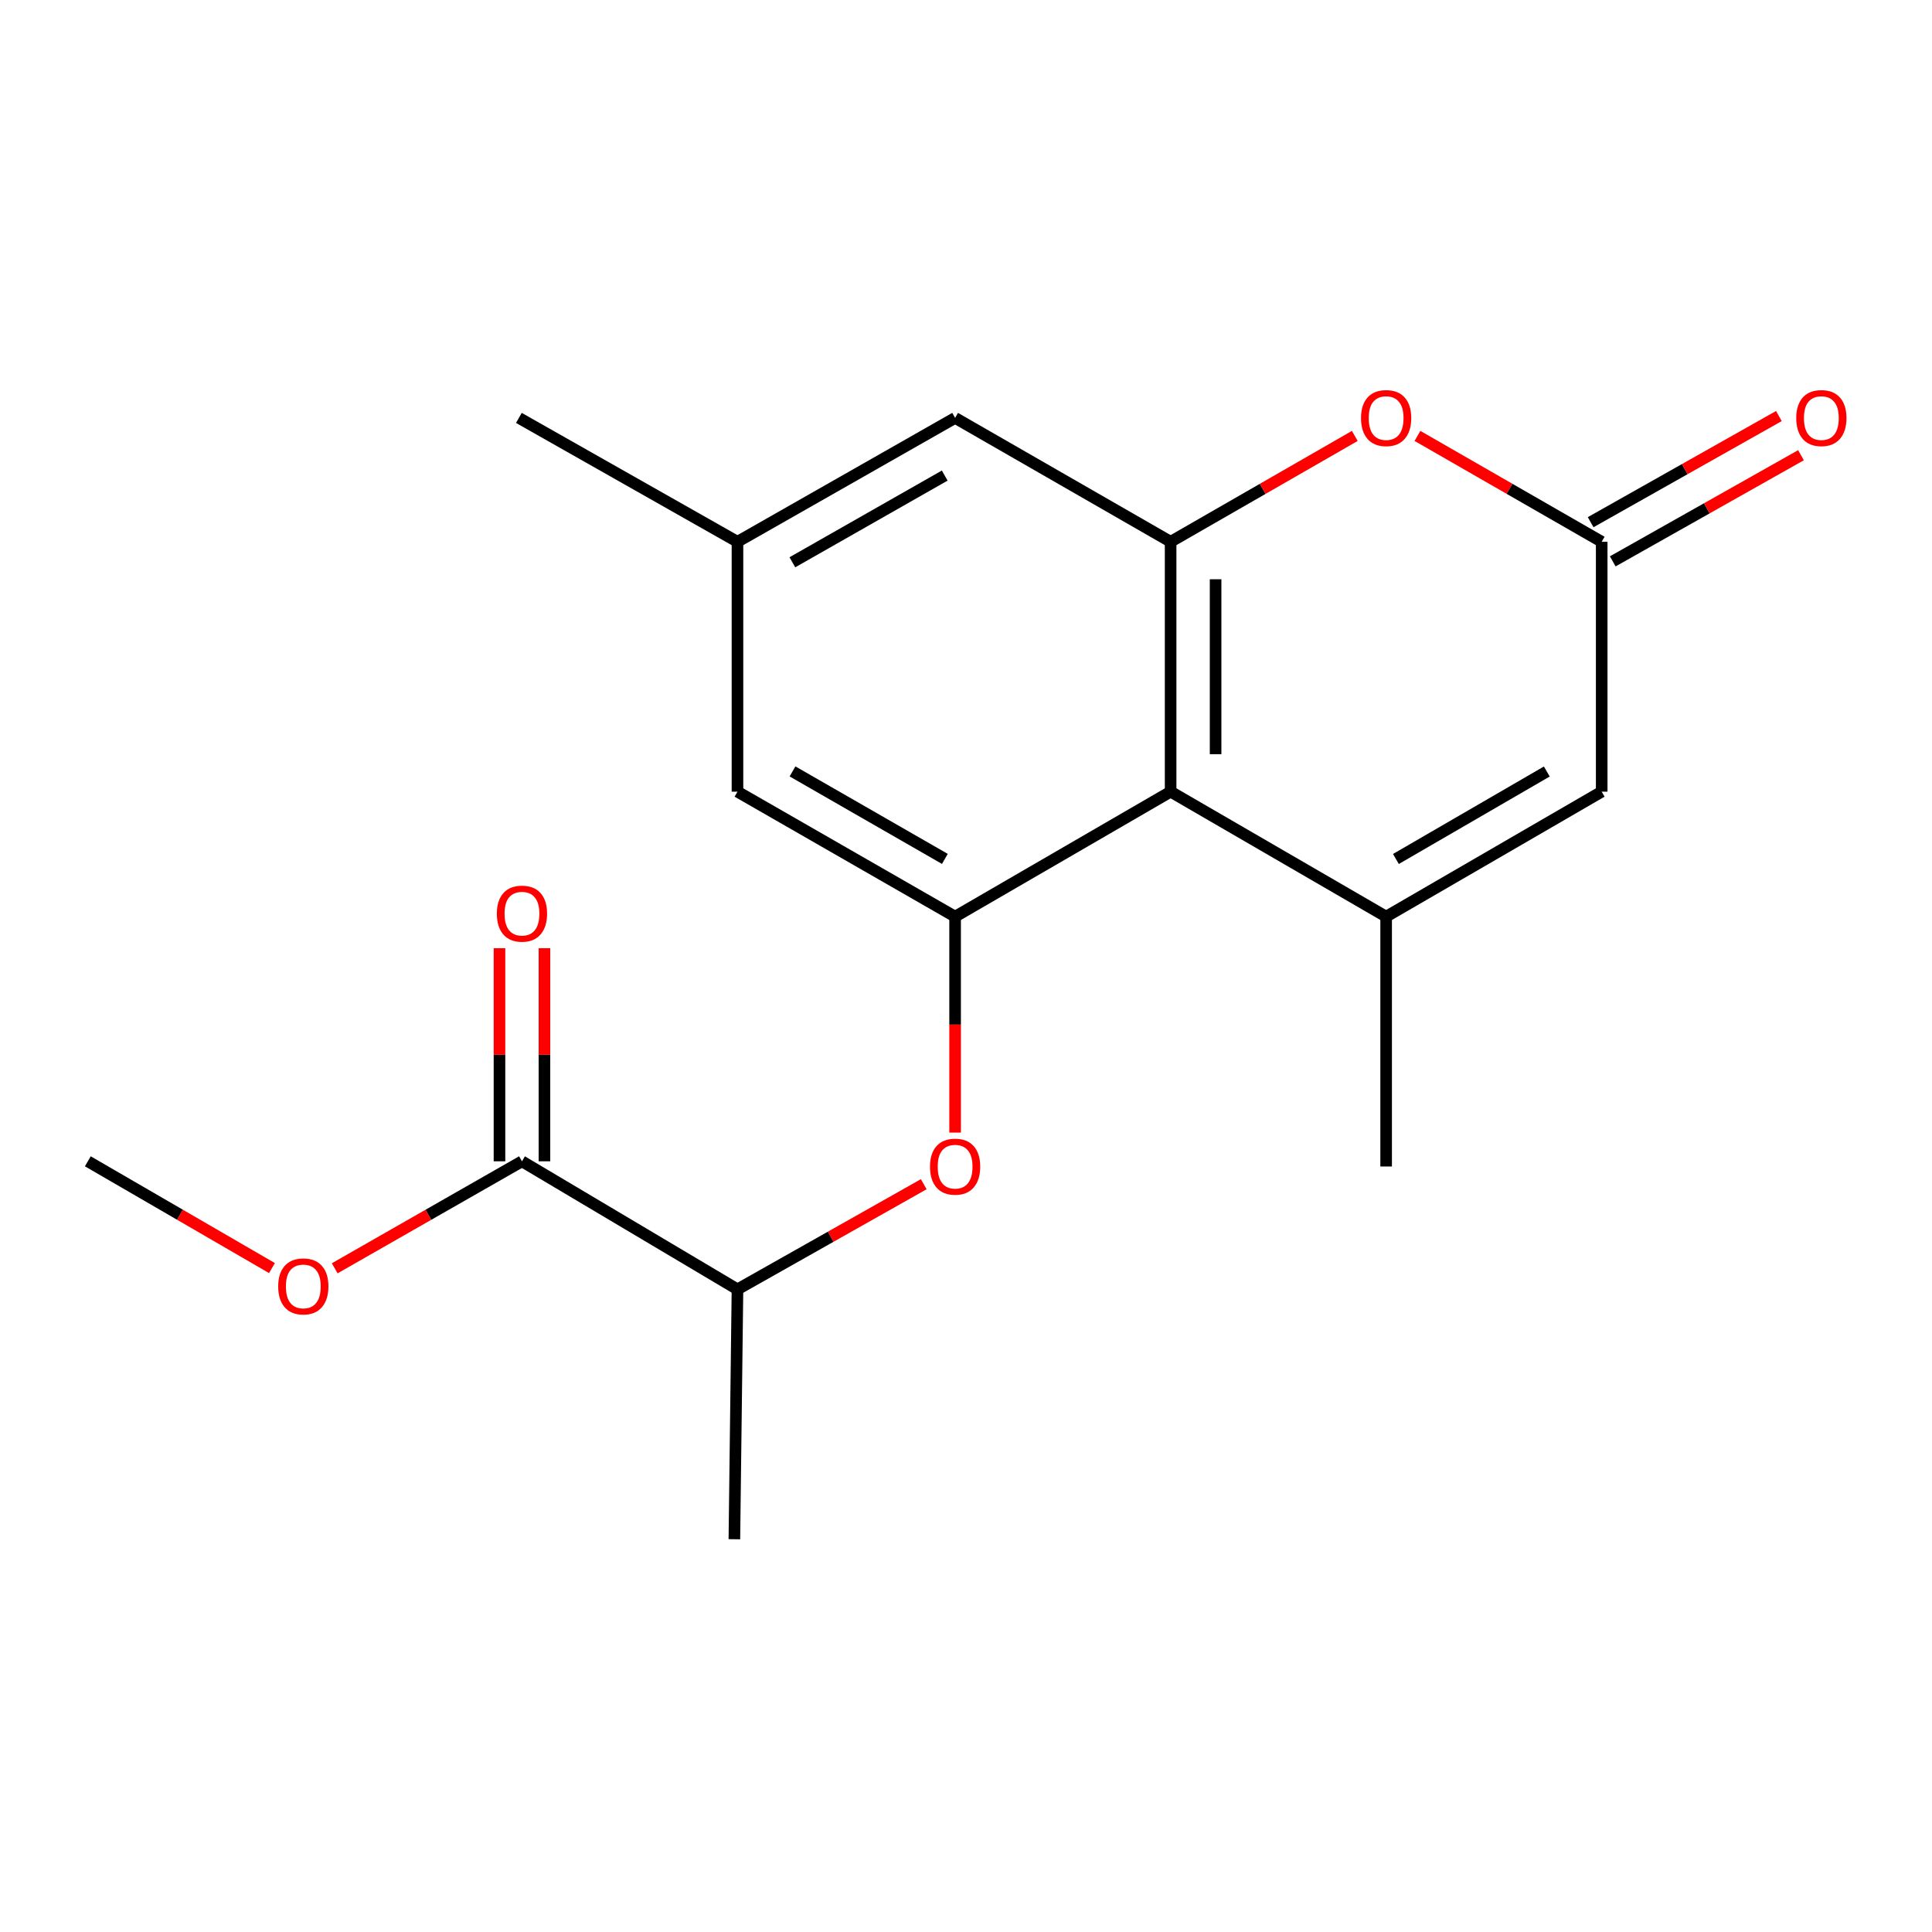 <?xml version='1.0' encoding='iso-8859-1'?>
<svg version='1.1' baseProfile='full'
              xmlns='http://www.w3.org/2000/svg'
                      xmlns:rdkit='http://www.rdkit.org/xml'
                      xmlns:xlink='http://www.w3.org/1999/xlink'
                  xml:space='preserve'
width='1000px' height='1000px' viewBox='0 0 1000 1000'>
<!-- END OF HEADER -->
<rect style='opacity:1.0;fill:#FFFFFF;stroke:none' width='1000' height='1000' x='0' y='0'> </rect>
<path class='bond-0' d='M 717.46,474.45 L 605.912,409.766' style='fill:none;fill-rule:evenodd;stroke:#000000;stroke-width:6px;stroke-linecap:butt;stroke-linejoin:miter;stroke-opacity:1' />
<path class='bond-5' d='M 717.46,474.45 L 829.034,409.766' style='fill:none;fill-rule:evenodd;stroke:#000000;stroke-width:6px;stroke-linecap:butt;stroke-linejoin:miter;stroke-opacity:1' />
<path class='bond-5' d='M 722.522,444.61 L 800.624,399.331' style='fill:none;fill-rule:evenodd;stroke:#000000;stroke-width:6px;stroke-linecap:butt;stroke-linejoin:miter;stroke-opacity:1' />
<path class='bond-15' d='M 717.46,474.45 L 717.46,603.78' style='fill:none;fill-rule:evenodd;stroke:#000000;stroke-width:6px;stroke-linecap:butt;stroke-linejoin:miter;stroke-opacity:1' />
<path class='bond-1' d='M 605.912,409.766 L 605.912,280.424' style='fill:none;fill-rule:evenodd;stroke:#000000;stroke-width:6px;stroke-linecap:butt;stroke-linejoin:miter;stroke-opacity:1' />
<path class='bond-1' d='M 629.189,390.365 L 629.189,299.825' style='fill:none;fill-rule:evenodd;stroke:#000000;stroke-width:6px;stroke-linecap:butt;stroke-linejoin:miter;stroke-opacity:1' />
<path class='bond-2' d='M 605.912,409.766 L 494.363,474.45' style='fill:none;fill-rule:evenodd;stroke:#000000;stroke-width:6px;stroke-linecap:butt;stroke-linejoin:miter;stroke-opacity:1' />
<path class='bond-9' d='M 605.912,280.424 L 494.363,216.309' style='fill:none;fill-rule:evenodd;stroke:#000000;stroke-width:6px;stroke-linecap:butt;stroke-linejoin:miter;stroke-opacity:1' />
<path class='bond-19' d='M 605.912,280.424 L 653.578,253.027' style='fill:none;fill-rule:evenodd;stroke:#000000;stroke-width:6px;stroke-linecap:butt;stroke-linejoin:miter;stroke-opacity:1' />
<path class='bond-19' d='M 653.578,253.027 L 701.244,225.63' style='fill:none;fill-rule:evenodd;stroke:#FF0000;stroke-width:6px;stroke-linecap:butt;stroke-linejoin:miter;stroke-opacity:1' />
<path class='bond-6' d='M 494.363,474.45 L 494.363,530.339' style='fill:none;fill-rule:evenodd;stroke:#000000;stroke-width:6px;stroke-linecap:butt;stroke-linejoin:miter;stroke-opacity:1' />
<path class='bond-6' d='M 494.363,530.339 L 494.363,586.227' style='fill:none;fill-rule:evenodd;stroke:#FF0000;stroke-width:6px;stroke-linecap:butt;stroke-linejoin:miter;stroke-opacity:1' />
<path class='bond-10' d='M 494.363,474.45 L 381.716,409.766' style='fill:none;fill-rule:evenodd;stroke:#000000;stroke-width:6px;stroke-linecap:butt;stroke-linejoin:miter;stroke-opacity:1' />
<path class='bond-10' d='M 489.057,444.562 L 410.204,399.283' style='fill:none;fill-rule:evenodd;stroke:#000000;stroke-width:6px;stroke-linecap:butt;stroke-linejoin:miter;stroke-opacity:1' />
<path class='bond-3' d='M 733.677,225.628 L 781.356,253.026' style='fill:none;fill-rule:evenodd;stroke:#FF0000;stroke-width:6px;stroke-linecap:butt;stroke-linejoin:miter;stroke-opacity:1' />
<path class='bond-3' d='M 781.356,253.026 L 829.034,280.424' style='fill:none;fill-rule:evenodd;stroke:#000000;stroke-width:6px;stroke-linecap:butt;stroke-linejoin:miter;stroke-opacity:1' />
<path class='bond-4' d='M 829.034,280.424 L 829.034,409.766' style='fill:none;fill-rule:evenodd;stroke:#000000;stroke-width:6px;stroke-linecap:butt;stroke-linejoin:miter;stroke-opacity:1' />
<path class='bond-11' d='M 834.751,290.562 L 883.467,263.09' style='fill:none;fill-rule:evenodd;stroke:#000000;stroke-width:6px;stroke-linecap:butt;stroke-linejoin:miter;stroke-opacity:1' />
<path class='bond-11' d='M 883.467,263.09 L 932.183,235.618' style='fill:none;fill-rule:evenodd;stroke:#FF0000;stroke-width:6px;stroke-linecap:butt;stroke-linejoin:miter;stroke-opacity:1' />
<path class='bond-11' d='M 823.317,270.287 L 872.033,242.815' style='fill:none;fill-rule:evenodd;stroke:#000000;stroke-width:6px;stroke-linecap:butt;stroke-linejoin:miter;stroke-opacity:1' />
<path class='bond-11' d='M 872.033,242.815 L 920.749,215.343' style='fill:none;fill-rule:evenodd;stroke:#FF0000;stroke-width:6px;stroke-linecap:butt;stroke-linejoin:miter;stroke-opacity:1' />
<path class='bond-8' d='M 478.13,612.943 L 429.923,640.154' style='fill:none;fill-rule:evenodd;stroke:#FF0000;stroke-width:6px;stroke-linecap:butt;stroke-linejoin:miter;stroke-opacity:1' />
<path class='bond-8' d='M 429.923,640.154 L 381.716,667.365' style='fill:none;fill-rule:evenodd;stroke:#000000;stroke-width:6px;stroke-linecap:butt;stroke-linejoin:miter;stroke-opacity:1' />
<path class='bond-7' d='M 270.168,601.09 L 381.716,667.365' style='fill:none;fill-rule:evenodd;stroke:#000000;stroke-width:6px;stroke-linecap:butt;stroke-linejoin:miter;stroke-opacity:1' />
<path class='bond-13' d='M 281.806,601.09 L 281.806,545.939' style='fill:none;fill-rule:evenodd;stroke:#000000;stroke-width:6px;stroke-linecap:butt;stroke-linejoin:miter;stroke-opacity:1' />
<path class='bond-13' d='M 281.806,545.939 L 281.806,490.788' style='fill:none;fill-rule:evenodd;stroke:#FF0000;stroke-width:6px;stroke-linecap:butt;stroke-linejoin:miter;stroke-opacity:1' />
<path class='bond-13' d='M 258.529,601.09 L 258.529,545.939' style='fill:none;fill-rule:evenodd;stroke:#000000;stroke-width:6px;stroke-linecap:butt;stroke-linejoin:miter;stroke-opacity:1' />
<path class='bond-13' d='M 258.529,545.939 L 258.529,490.788' style='fill:none;fill-rule:evenodd;stroke:#FF0000;stroke-width:6px;stroke-linecap:butt;stroke-linejoin:miter;stroke-opacity:1' />
<path class='bond-14' d='M 270.168,601.09 L 221.708,628.78' style='fill:none;fill-rule:evenodd;stroke:#000000;stroke-width:6px;stroke-linecap:butt;stroke-linejoin:miter;stroke-opacity:1' />
<path class='bond-14' d='M 221.708,628.78 L 173.249,656.471' style='fill:none;fill-rule:evenodd;stroke:#FF0000;stroke-width:6px;stroke-linecap:butt;stroke-linejoin:miter;stroke-opacity:1' />
<path class='bond-16' d='M 381.716,667.365 L 380.112,796.707' style='fill:none;fill-rule:evenodd;stroke:#000000;stroke-width:6px;stroke-linecap:butt;stroke-linejoin:miter;stroke-opacity:1' />
<path class='bond-20' d='M 494.363,216.309 L 381.716,280.424' style='fill:none;fill-rule:evenodd;stroke:#000000;stroke-width:6px;stroke-linecap:butt;stroke-linejoin:miter;stroke-opacity:1' />
<path class='bond-20' d='M 488.98,246.156 L 410.127,291.037' style='fill:none;fill-rule:evenodd;stroke:#000000;stroke-width:6px;stroke-linecap:butt;stroke-linejoin:miter;stroke-opacity:1' />
<path class='bond-12' d='M 381.716,409.766 L 381.716,280.424' style='fill:none;fill-rule:evenodd;stroke:#000000;stroke-width:6px;stroke-linecap:butt;stroke-linejoin:miter;stroke-opacity:1' />
<path class='bond-17' d='M 381.716,280.424 L 268.564,216.309' style='fill:none;fill-rule:evenodd;stroke:#000000;stroke-width:6px;stroke-linecap:butt;stroke-linejoin:miter;stroke-opacity:1' />
<path class='bond-18' d='M 140.767,656.355 L 93.111,628.722' style='fill:none;fill-rule:evenodd;stroke:#FF0000;stroke-width:6px;stroke-linecap:butt;stroke-linejoin:miter;stroke-opacity:1' />
<path class='bond-18' d='M 93.111,628.722 L 45.455,601.09' style='fill:none;fill-rule:evenodd;stroke:#000000;stroke-width:6px;stroke-linecap:butt;stroke-linejoin:miter;stroke-opacity:1' />
<path  class='atom-4' d='M 704.46 216.389
Q 704.46 209.589, 707.82 205.789
Q 711.18 201.989, 717.46 201.989
Q 723.74 201.989, 727.1 205.789
Q 730.46 209.589, 730.46 216.389
Q 730.46 223.269, 727.06 227.189
Q 723.66 231.069, 717.46 231.069
Q 711.22 231.069, 707.82 227.189
Q 704.46 223.309, 704.46 216.389
M 717.46 227.869
Q 721.78 227.869, 724.1 224.989
Q 726.46 222.069, 726.46 216.389
Q 726.46 210.829, 724.1 208.029
Q 721.78 205.189, 717.46 205.189
Q 713.14 205.189, 710.78 207.989
Q 708.46 210.789, 708.46 216.389
Q 708.46 222.109, 710.78 224.989
Q 713.14 227.869, 717.46 227.869
' fill='#FF0000'/>
<path  class='atom-7' d='M 481.363 603.86
Q 481.363 597.06, 484.723 593.26
Q 488.083 589.46, 494.363 589.46
Q 500.643 589.46, 504.003 593.26
Q 507.363 597.06, 507.363 603.86
Q 507.363 610.74, 503.963 614.66
Q 500.563 618.54, 494.363 618.54
Q 488.123 618.54, 484.723 614.66
Q 481.363 610.78, 481.363 603.86
M 494.363 615.34
Q 498.683 615.34, 501.003 612.46
Q 503.363 609.54, 503.363 603.86
Q 503.363 598.3, 501.003 595.5
Q 498.683 592.66, 494.363 592.66
Q 490.043 592.66, 487.683 595.46
Q 485.363 598.26, 485.363 603.86
Q 485.363 609.58, 487.683 612.46
Q 490.043 615.34, 494.363 615.34
' fill='#FF0000'/>
<path  class='atom-12' d='M 929.729 216.389
Q 929.729 209.589, 933.089 205.789
Q 936.449 201.989, 942.729 201.989
Q 949.009 201.989, 952.369 205.789
Q 955.729 209.589, 955.729 216.389
Q 955.729 223.269, 952.329 227.189
Q 948.929 231.069, 942.729 231.069
Q 936.489 231.069, 933.089 227.189
Q 929.729 223.309, 929.729 216.389
M 942.729 227.869
Q 947.049 227.869, 949.369 224.989
Q 951.729 222.069, 951.729 216.389
Q 951.729 210.829, 949.369 208.029
Q 947.049 205.189, 942.729 205.189
Q 938.409 205.189, 936.049 207.989
Q 933.729 210.789, 933.729 216.389
Q 933.729 222.109, 936.049 224.989
Q 938.409 227.869, 942.729 227.869
' fill='#FF0000'/>
<path  class='atom-14' d='M 257.168 472.901
Q 257.168 466.101, 260.528 462.301
Q 263.888 458.501, 270.168 458.501
Q 276.448 458.501, 279.808 462.301
Q 283.168 466.101, 283.168 472.901
Q 283.168 479.781, 279.768 483.701
Q 276.368 487.581, 270.168 487.581
Q 263.928 487.581, 260.528 483.701
Q 257.168 479.821, 257.168 472.901
M 270.168 484.381
Q 274.488 484.381, 276.808 481.501
Q 279.168 478.581, 279.168 472.901
Q 279.168 467.341, 276.808 464.541
Q 274.488 461.701, 270.168 461.701
Q 265.848 461.701, 263.488 464.501
Q 261.168 467.301, 261.168 472.901
Q 261.168 478.621, 263.488 481.501
Q 265.848 484.381, 270.168 484.381
' fill='#FF0000'/>
<path  class='atom-15' d='M 143.99 665.841
Q 143.99 659.041, 147.35 655.241
Q 150.71 651.441, 156.99 651.441
Q 163.27 651.441, 166.63 655.241
Q 169.99 659.041, 169.99 665.841
Q 169.99 672.721, 166.59 676.641
Q 163.19 680.521, 156.99 680.521
Q 150.75 680.521, 147.35 676.641
Q 143.99 672.761, 143.99 665.841
M 156.99 677.321
Q 161.31 677.321, 163.63 674.441
Q 165.99 671.521, 165.99 665.841
Q 165.99 660.281, 163.63 657.481
Q 161.31 654.641, 156.99 654.641
Q 152.67 654.641, 150.31 657.441
Q 147.99 660.241, 147.99 665.841
Q 147.99 671.561, 150.31 674.441
Q 152.67 677.321, 156.99 677.321
' fill='#FF0000'/>
</svg>

